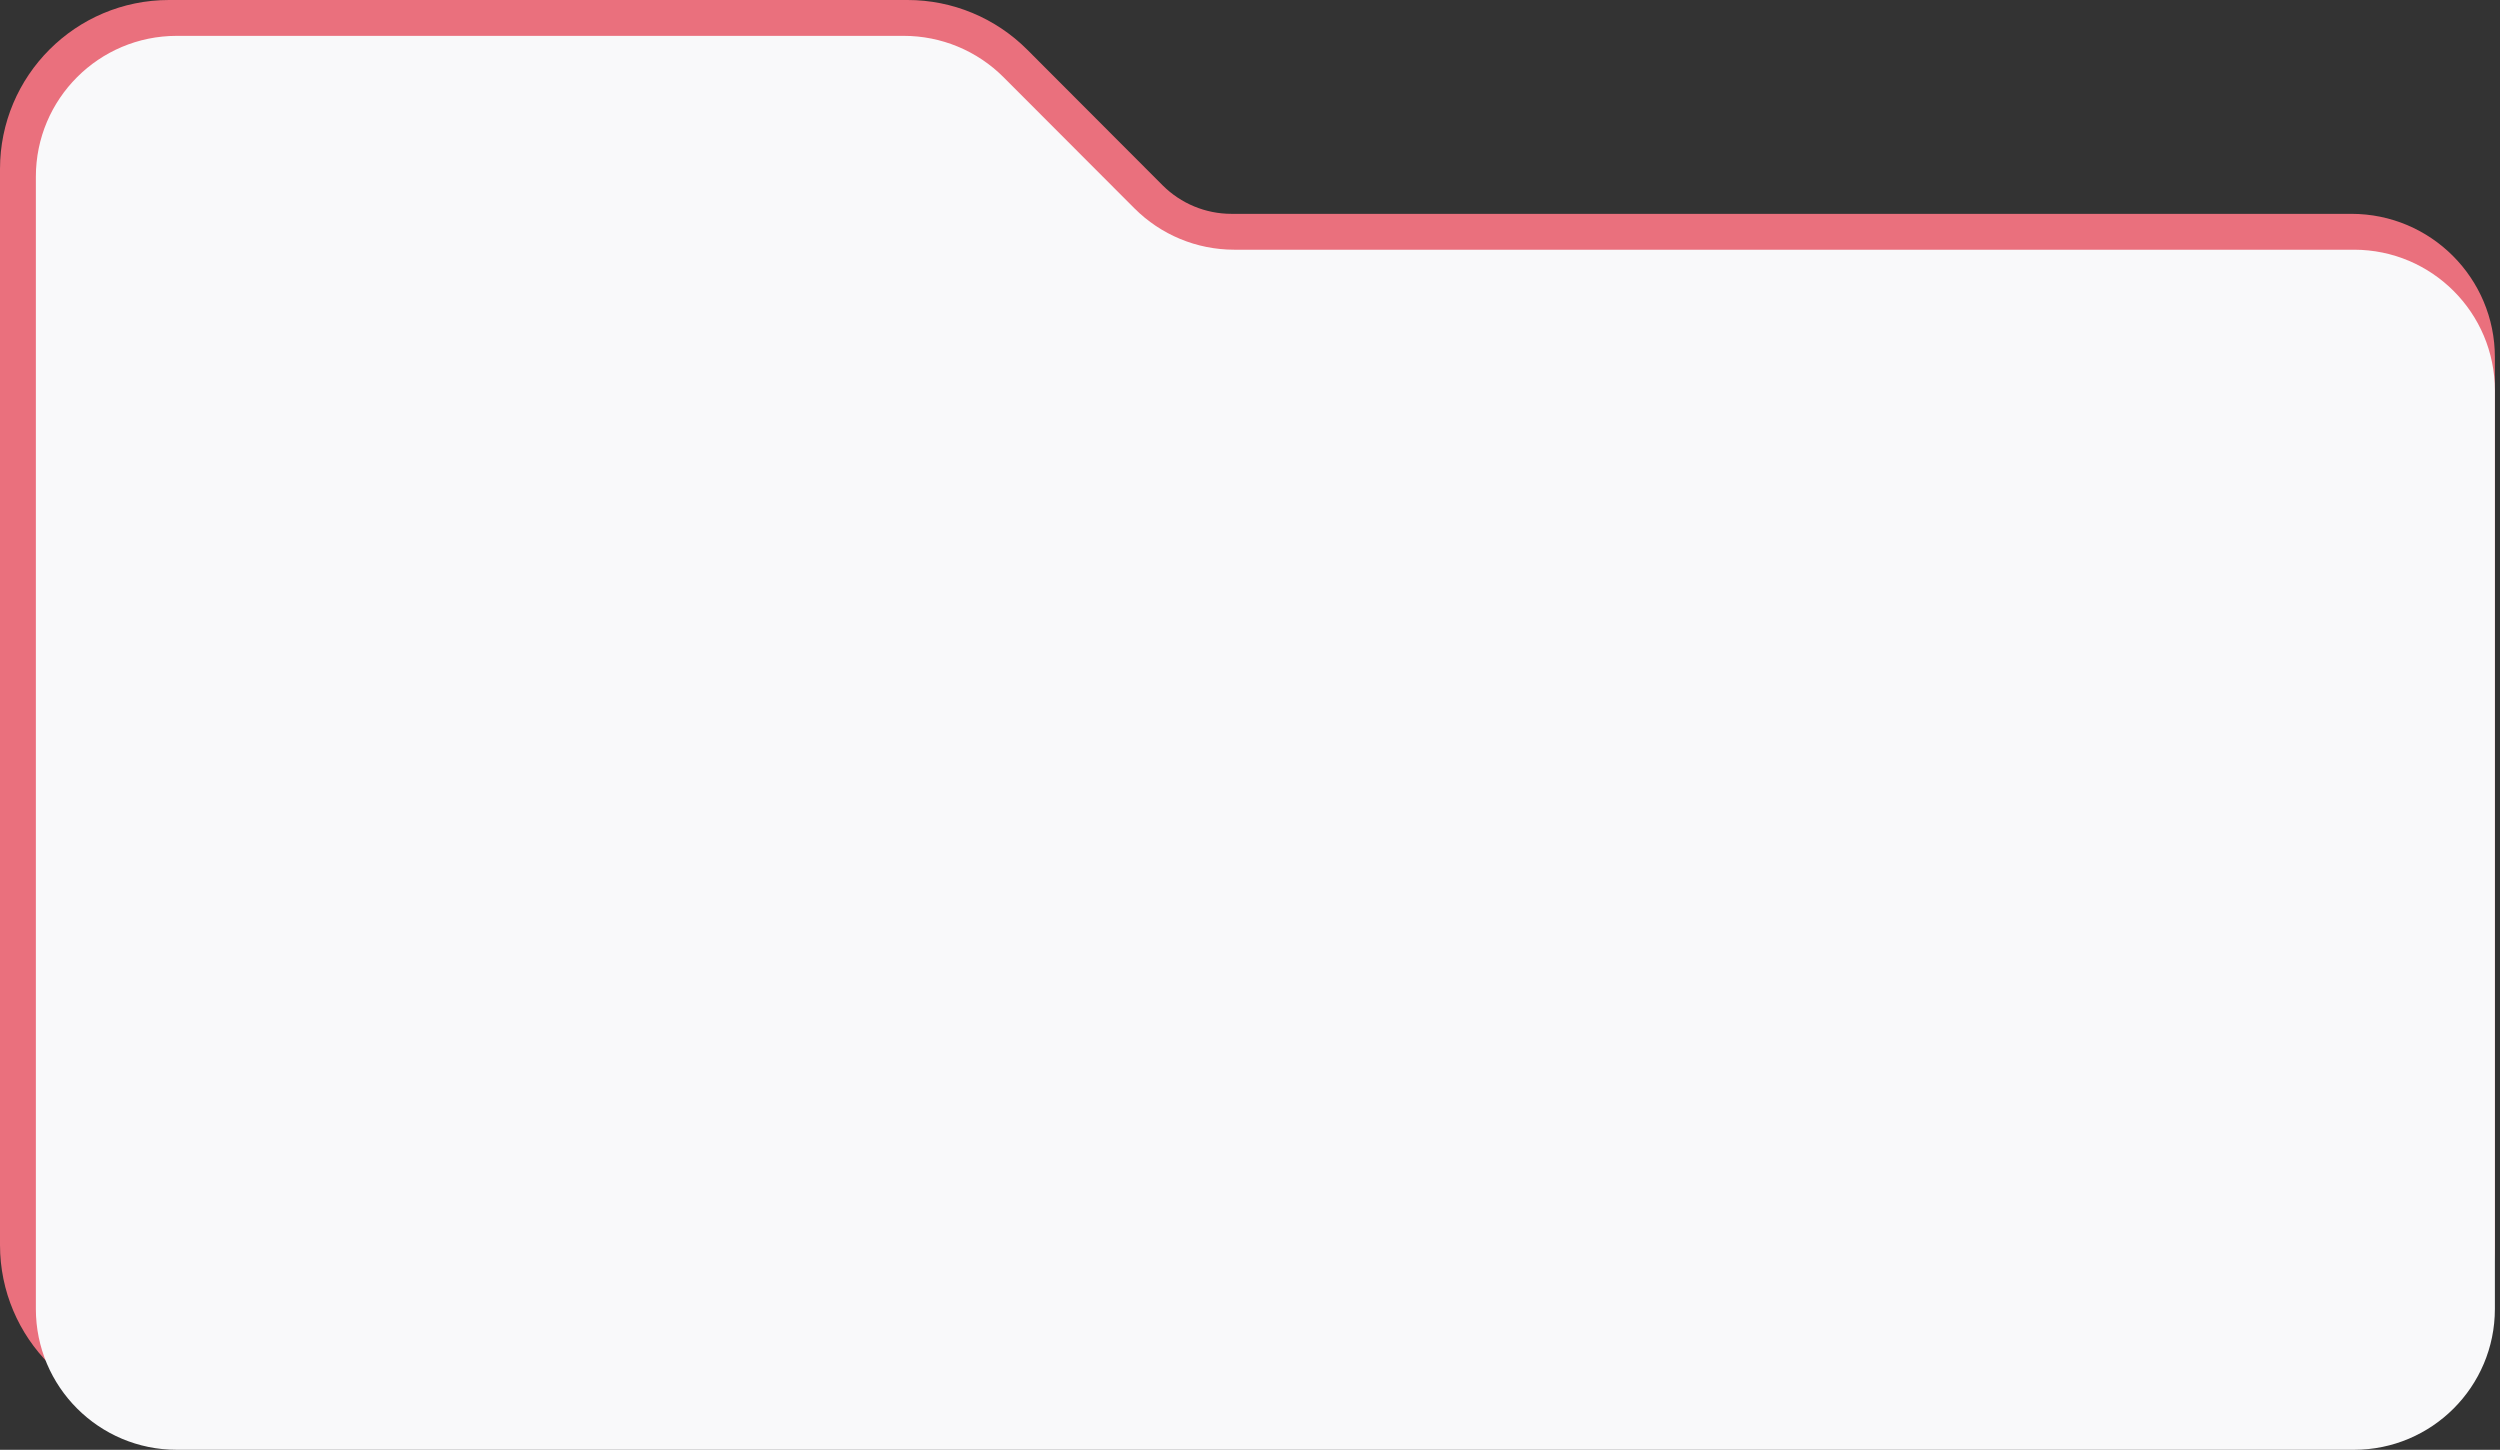 <?xml version="1.0" encoding="UTF-8"?> <svg xmlns="http://www.w3.org/2000/svg" width="488" height="283" viewBox="0 0 488 283" fill="none"><rect x="0" y="0" width="488" height="283" fill="#333333" stroke="none"/> <path d="M33 0H177.148C185.911 0 194.313 3.485 200.504 9.686L226.934 36.165C230.498 39.735 235.336 41.742 240.381 41.742H459.001C474.465 41.742 487.001 54.278 487.001 69.742V243C487.001 261.225 472.227 276 454.001 276H33C14.775 276 0 261.225 0 243V33C0 14.775 14.775 0 33 0Z" fill="#EA707D"></path> <path d="M34.5 7H176.429C183.731 7 190.734 9.904 195.892 15.072L221.444 40.67C226.602 45.838 233.605 48.742 240.907 48.742H459.501C474.689 48.742 487.001 61.054 487.001 76.242V255.5C487.001 270.688 474.689 283 459.501 283H34.5C19.312 283 7 270.688 7 255.5V34.5C7 19.312 19.312 7 34.5 7Z" fill="#F9F9FA"></path> </svg> 